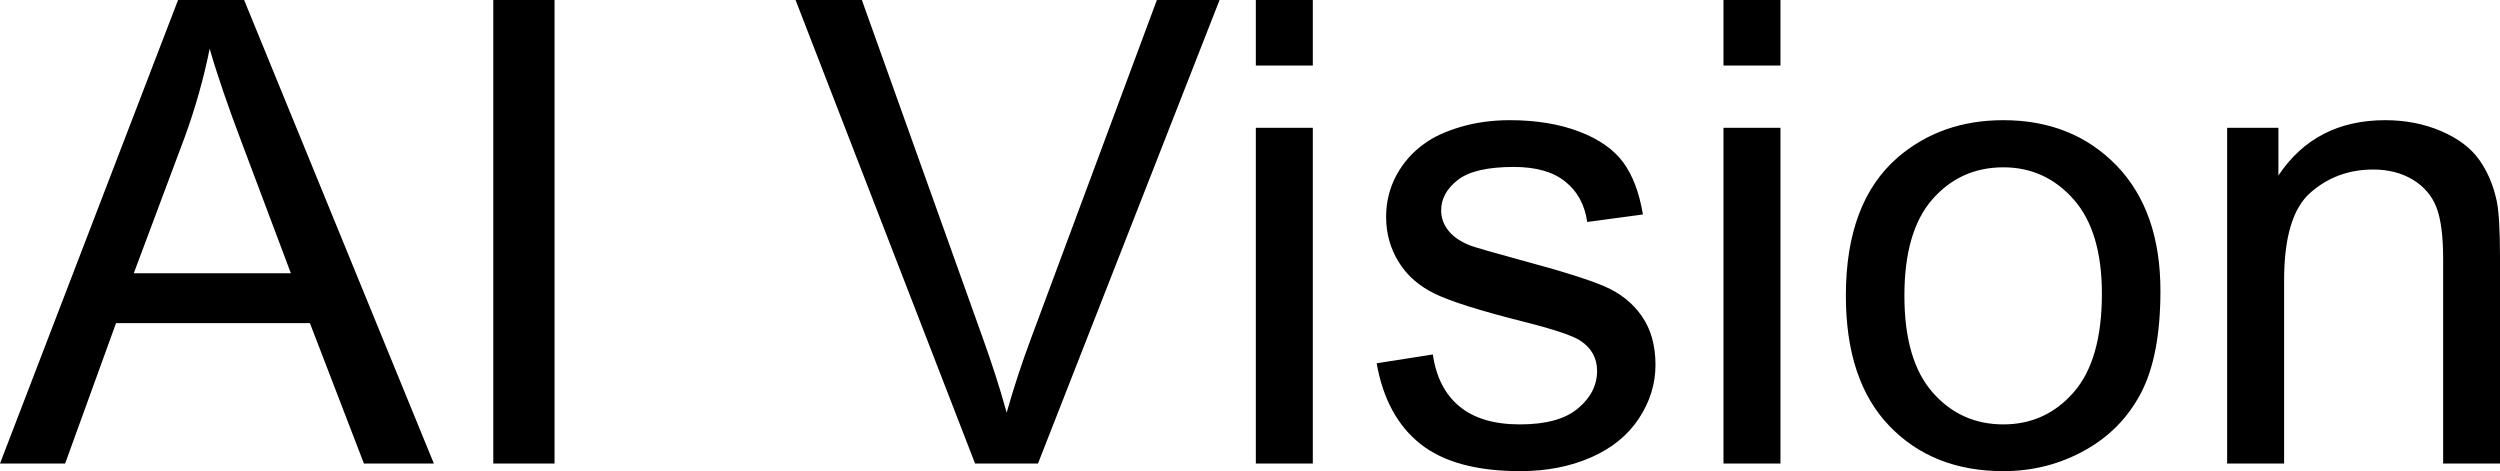 <svg xmlns="http://www.w3.org/2000/svg" viewBox="0 9.47 193.04 36.38" data-asc="0.9052734375" width="193.04" height="36.38"><defs/><g><g fill="#000000"><g transform="translate(0, 0)"><path d="M0 45.26L13.75 9.47L18.85 9.47L33.50 45.26L28.10 45.26L23.93 34.42L8.96 34.42L5.03 45.26L0 45.26M10.33 30.57L22.46 30.57L18.73 20.65Q17.02 16.14 16.19 13.23Q15.50 16.67 14.26 20.07L10.33 30.57ZM38.09 45.26L38.09 9.47L42.82 9.47L42.82 45.26L38.09 45.26ZM75.29 45.26L61.43 9.47L66.55 9.47L75.85 35.47Q76.98 38.60 77.73 41.33Q78.56 38.40 79.66 35.47L89.33 9.47L94.17 9.47L80.15 45.26L75.29 45.26ZM96.97 14.53L96.97 9.47L101.37 9.47L101.37 14.53L96.97 14.53M96.97 45.26L96.97 19.34L101.37 19.34L101.37 45.26L96.97 45.26ZM106.30 37.52L110.64 36.84Q111.01 39.45 112.68 40.84Q114.36 42.24 117.36 42.24Q120.39 42.24 121.85 41.00Q123.32 39.77 123.32 38.11Q123.32 36.62 122.02 35.77Q121.12 35.18 117.53 34.28Q112.70 33.06 110.83 32.17Q108.96 31.27 108.00 29.70Q107.03 28.13 107.03 26.22Q107.03 24.49 107.82 23.01Q108.62 21.53 109.99 20.56Q111.01 19.80 112.78 19.27Q114.55 18.75 116.58 18.75Q119.63 18.75 121.94 19.63Q124.24 20.51 125.34 22.01Q126.44 23.51 126.86 26.03L122.56 26.61Q122.27 24.61 120.86 23.49Q119.46 22.36 116.89 22.36Q113.87 22.36 112.57 23.36Q111.28 24.37 111.28 25.71Q111.28 26.56 111.82 27.25Q112.35 27.95 113.50 28.42Q114.16 28.66 117.38 29.54Q122.05 30.79 123.89 31.58Q125.73 32.37 126.78 33.89Q127.83 35.40 127.83 37.65Q127.83 39.84 126.55 41.78Q125.27 43.73 122.85 44.79Q120.43 45.85 117.38 45.85Q112.33 45.85 109.68 43.75Q107.03 41.65 106.30 37.52ZM133.08 14.53L133.08 9.47L137.48 9.47L137.48 14.53L133.08 14.53M133.08 45.26L133.08 19.34L137.48 19.34L137.48 45.26L133.08 45.26ZM142.53 32.30Q142.53 25.10 146.53 21.63Q149.88 18.75 154.69 18.75Q160.03 18.75 163.43 22.25Q166.82 25.76 166.82 31.93Q166.82 36.94 165.32 39.81Q163.82 42.68 160.95 44.26Q158.08 45.85 154.69 45.85Q149.24 45.85 145.89 42.36Q142.53 38.87 142.53 32.30M147.05 32.30Q147.05 37.28 149.22 39.76Q151.39 42.24 154.69 42.24Q157.96 42.24 160.13 39.75Q162.30 37.26 162.30 32.15Q162.30 27.34 160.12 24.87Q157.93 22.39 154.69 22.39Q151.39 22.39 149.22 24.85Q147.05 27.32 147.05 32.30ZM171.97 45.26L171.97 19.34L175.93 19.34L175.93 23.02Q178.78 18.75 184.18 18.75Q186.52 18.75 188.49 19.59Q190.45 20.43 191.43 21.80Q192.41 23.17 192.80 25.05Q193.04 26.27 193.04 29.32L193.04 45.26L188.65 45.26L188.65 29.49Q188.65 26.81 188.13 25.48Q187.62 24.15 186.32 23.35Q185.01 22.56 183.25 22.56Q180.44 22.56 178.41 24.34Q176.37 26.12 176.37 31.10L176.37 45.26L171.97 45.26Z"/></g></g></g></svg>